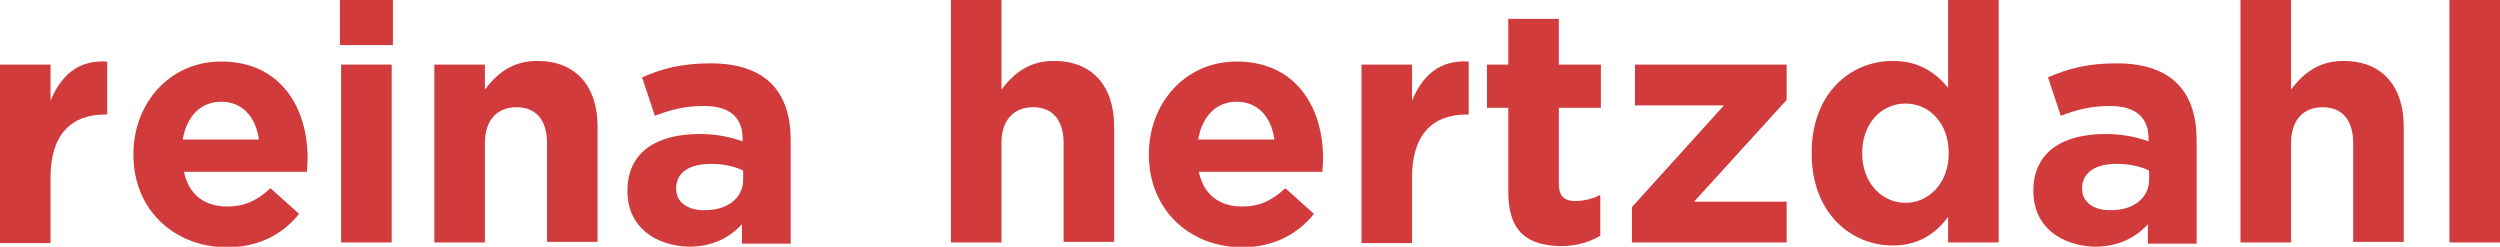 <?xml version="1.0" encoding="utf-8"?>
<!-- Generator: Adobe Illustrator 22.0.1, SVG Export Plug-In . SVG Version: 6.00 Build 0)  -->
<svg version="1.1" id="Layer_1" xmlns="http://www.w3.org/2000/svg" xmlns:xlink="http://www.w3.org/1999/xlink" x="0px" y="0px"
	 viewBox="0 0 410.4 40.5" style="enable-background:new 0 0 410.4 40.5;" xml:space="preserve">
<style type="text/css">
	.st0{fill:#D13B3B;}
</style>
<path class="st0" d="M0,10.6h8.3v5.9c1.7-4,4.4-6.7,9.3-6.4v8.7h-0.4c-5.5,0-8.9,3.3-8.9,10.3v10.8H0V10.6z"/>
<path class="st0" d="M21.9,25.4v-0.1c0-8.3,5.9-15.2,14.4-15.2c9.8,0,14.2,7.6,14.2,15.9c0,0.7-0.1,1.4-0.1,2.2H30.2
	c0.8,3.8,3.4,5.7,7.1,5.7c2.8,0,4.8-0.9,7.1-3l4.7,4.2c-2.7,3.4-6.7,5.5-11.9,5.5C28.4,40.5,21.9,34.3,21.9,25.4z M42.5,22.9
	c-0.5-3.7-2.7-6.2-6.2-6.2c-3.4,0-5.7,2.5-6.3,6.2C30,22.9,42.5,22.9,42.5,22.9z"/>
<path class="st0" d="M55.8,0h8.7v7.4h-8.7V0z M56,10.6h8.3v29.2H56V10.6z"/>
<path class="st0" d="M71.3,10.6h8.3v4.1c1.9-2.5,4.4-4.7,8.6-4.7c6.3,0,9.9,4.1,9.9,10.8v18.9h-8.3V23.5c0-3.9-1.9-5.9-5-5.9
	s-5.2,2-5.2,5.9v16.3h-8.3V10.6z"/>
<path class="st0" d="M103,31.4v-0.1c0-6.4,4.9-9.3,11.8-9.3c2.9,0,5.1,0.5,7.1,1.2v-0.5c0-3.4-2.1-5.3-6.3-5.3
	c-3.2,0-5.4,0.6-8.1,1.6l-2.1-6.3c3.2-1.4,6.4-2.3,11.3-2.3c4.5,0,7.8,1.2,9.9,3.3c2.2,2.2,3.2,5.4,3.2,9.3v17h-8v-3.2
	c-2,2.2-4.8,3.7-8.8,3.7C107.5,40.3,103,37.2,103,31.4z M122,29.5V28c-1.4-0.7-3.3-1.1-5.3-1.1c-3.5,0-5.7,1.4-5.7,4V31
	c0,2.2,1.9,3.5,4.5,3.5C119.4,34.6,122,32.5,122,29.5z"/>
<path class="st0" d="M156.1,0h8.3v14.7c1.9-2.5,4.4-4.7,8.6-4.7c6.3,0,9.9,4.1,9.9,10.8v18.9h-8.3V23.5c0-3.9-1.9-5.9-5-5.9
	s-5.2,2-5.2,5.9v16.3h-8.3V0z"/>
<path class="st0" d="M188.6,25.4v-0.1c0-8.3,5.9-15.2,14.4-15.2c9.8,0,14.2,7.6,14.2,15.9c0,0.7-0.1,1.4-0.1,2.2h-20.3
	c0.8,3.8,3.4,5.7,7.1,5.7c2.8,0,4.8-0.9,7.1-3l4.7,4.2c-2.7,3.4-6.7,5.5-11.9,5.5C195.1,40.5,188.6,34.3,188.6,25.4z M209.2,22.9
	c-0.5-3.7-2.7-6.2-6.2-6.2c-3.4,0-5.7,2.5-6.3,6.2C196.7,22.9,209.2,22.9,209.2,22.9z"/>
<path class="st0" d="M223.5,10.6h8.3v5.9c1.7-4,4.4-6.7,9.3-6.4v8.7h-0.4c-5.5,0-8.9,3.3-8.9,10.3v10.8h-8.3L223.5,10.6L223.5,10.6z
	"/>
<path class="st0" d="M247.6,31.5V17.7h-3.5v-7.1h3.5V3.1h8.3v7.5h6.9v7.1h-6.9v12.5c0,1.9,0.8,2.8,2.7,2.8c1.5,0,2.9-0.4,4.1-1v6.7
	c-1.7,1-3.8,1.7-6.5,1.7C251,40.3,247.6,38.3,247.6,31.5z"/>
<path class="st0" d="M267.9,34L283,17.3h-14.6v-6.7h24.9v5.8l-15.2,16.7h15.2v6.7h-25.4V34z"/>
<path class="st0" d="M297.4,25.2v-0.1c0-9.8,6.4-15.1,13.3-15.1c4.4,0,7.1,2,9.1,4.4V0h8.3v39.8h-8.3v-4.2c-2,2.7-4.8,4.7-9.1,4.7
	C303.9,40.3,297.4,35,297.4,25.2z M319.9,25.2v-0.1c0-4.9-3.2-8.1-7.1-8.1s-7.1,3.2-7.1,8.1v0.1c0,4.9,3.3,8.1,7.1,8.1
	S319.9,30.1,319.9,25.2z"/>
<path class="st0" d="M333.8,31.4v-0.1c0-6.4,4.9-9.3,11.8-9.3c2.9,0,5.1,0.5,7.1,1.2v-0.5c0-3.4-2.1-5.3-6.3-5.3
	c-3.2,0-5.4,0.6-8.1,1.6l-2.1-6.3c3.2-1.4,6.4-2.3,11.3-2.3c4.5,0,7.8,1.2,9.9,3.3c2.2,2.2,3.2,5.4,3.2,9.3v17h-8v-3.2
	c-2,2.2-4.8,3.7-8.8,3.7C338.3,40.3,333.8,37.2,333.8,31.4z M352.8,29.5V28c-1.4-0.7-3.3-1.1-5.3-1.1c-3.5,0-5.7,1.4-5.7,4V31
	c0,2.2,1.9,3.5,4.5,3.5C350.2,34.6,352.8,32.5,352.8,29.5z"/>
<path class="st0" d="M367.8,0h8.3v14.7c1.9-2.5,4.4-4.7,8.6-4.7c6.3,0,9.9,4.1,9.9,10.8v18.9h-8.3V23.5c0-3.9-1.9-5.9-5-5.9
	s-5.2,2-5.2,5.9v16.3h-8.3V0z"/>
<path class="st0" d="M402.1,0h8.3v39.8h-8.3V0z"/>
</svg>
